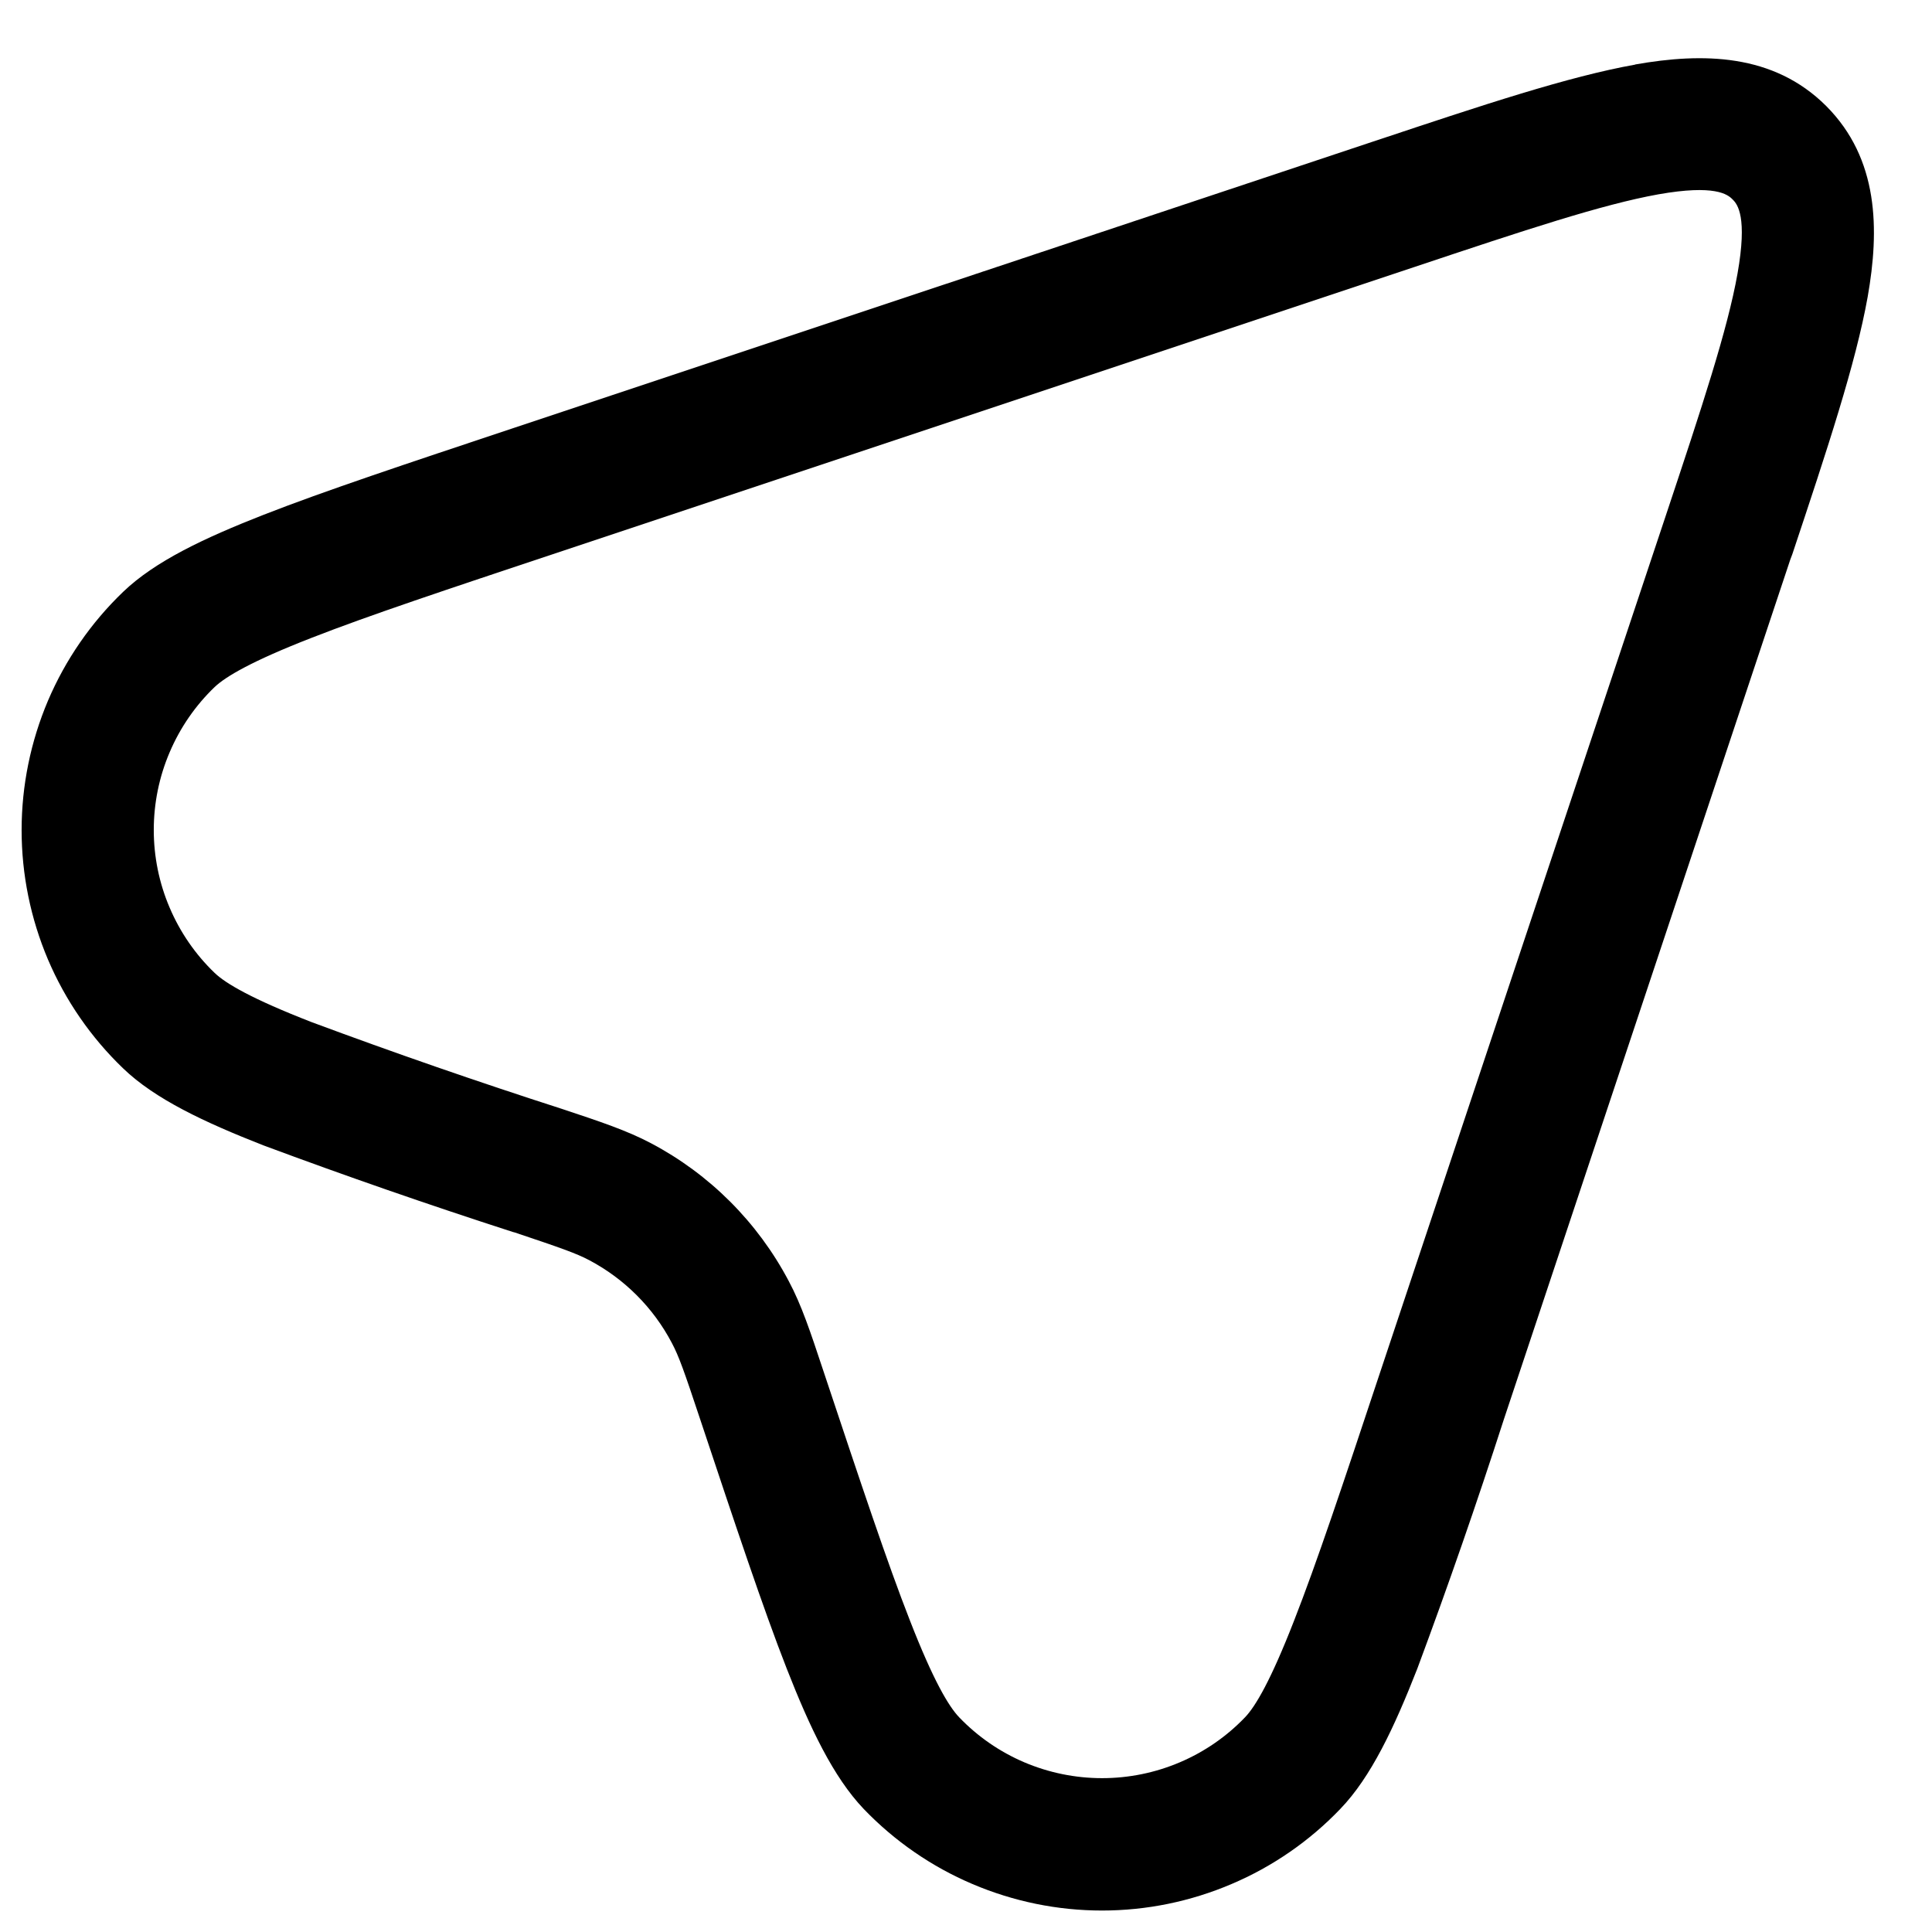 <svg width="27" height="27" viewBox="0 0 27 27" fill="none" xmlns="http://www.w3.org/2000/svg">
<path fill-rule="evenodd" clip-rule="evenodd" d="M23.175 2.716C22.392 2.857 21.323 3.211 19.765 3.732L7.78 7.727C6.26 8.233 5.157 8.6 4.354 8.914C3.519 9.239 3.154 9.455 3 9.601C2.731 9.859 2.517 10.17 2.371 10.513C2.224 10.856 2.149 11.226 2.149 11.599C2.149 11.972 2.224 12.342 2.371 12.685C2.517 13.028 2.731 13.339 3 13.597C3.154 13.745 3.519 13.959 4.354 14.284C5.51 14.714 6.676 15.118 7.85 15.496C8.389 15.675 8.762 15.799 9.1 15.978C9.919 16.411 10.588 17.081 11.021 17.9C11.202 18.238 11.325 18.611 11.504 19.15L11.528 19.222C12.034 20.74 12.402 21.845 12.716 22.646C13.041 23.481 13.257 23.846 13.405 24C13.663 24.269 13.973 24.483 14.316 24.629C14.66 24.775 15.029 24.85 15.402 24.85C15.775 24.85 16.144 24.775 16.487 24.629C16.831 24.483 17.141 24.269 17.399 24C17.547 23.846 17.761 23.481 18.086 22.646C18.4 21.845 18.769 20.74 19.273 19.222L23.27 7.235C23.789 5.677 24.143 4.606 24.282 3.824C24.422 3.034 24.284 2.855 24.213 2.787C24.145 2.716 23.966 2.576 23.175 2.716ZM22.852 0.901C23.794 0.735 24.782 0.744 25.521 1.481C26.258 2.22 26.267 3.208 26.101 4.149C25.934 5.082 25.536 6.281 25.048 7.745L25.02 7.819L21.026 19.808L21.017 19.835C20.639 21.006 20.236 22.168 19.807 23.32C19.484 24.144 19.161 24.834 18.73 25.281C18.3 25.73 17.783 26.087 17.21 26.33C16.638 26.574 16.023 26.7 15.401 26.7C14.779 26.7 14.164 26.574 13.591 26.33C13.019 26.087 12.502 25.73 12.071 25.281C11.643 24.832 11.318 24.144 10.995 23.32C10.662 22.469 10.28 21.32 9.785 19.835L9.776 19.808C9.564 19.171 9.488 18.953 9.388 18.766C9.129 18.274 8.727 17.872 8.236 17.612C8.051 17.514 7.831 17.438 7.194 17.224L7.167 17.217C5.996 16.839 4.834 16.436 3.682 16.007C2.858 15.684 2.167 15.361 1.721 14.931C1.272 14.5 0.915 13.983 0.671 13.411C0.428 12.838 0.302 12.223 0.302 11.601C0.302 10.979 0.428 10.364 0.671 9.791C0.915 9.219 1.272 8.702 1.721 8.271C2.169 7.841 2.858 7.518 3.682 7.195C4.533 6.862 5.682 6.48 7.167 5.985L7.194 5.976L19.181 1.981L19.257 1.956C20.721 1.468 21.92 1.069 22.852 0.903" fill="black"/>
</svg>
